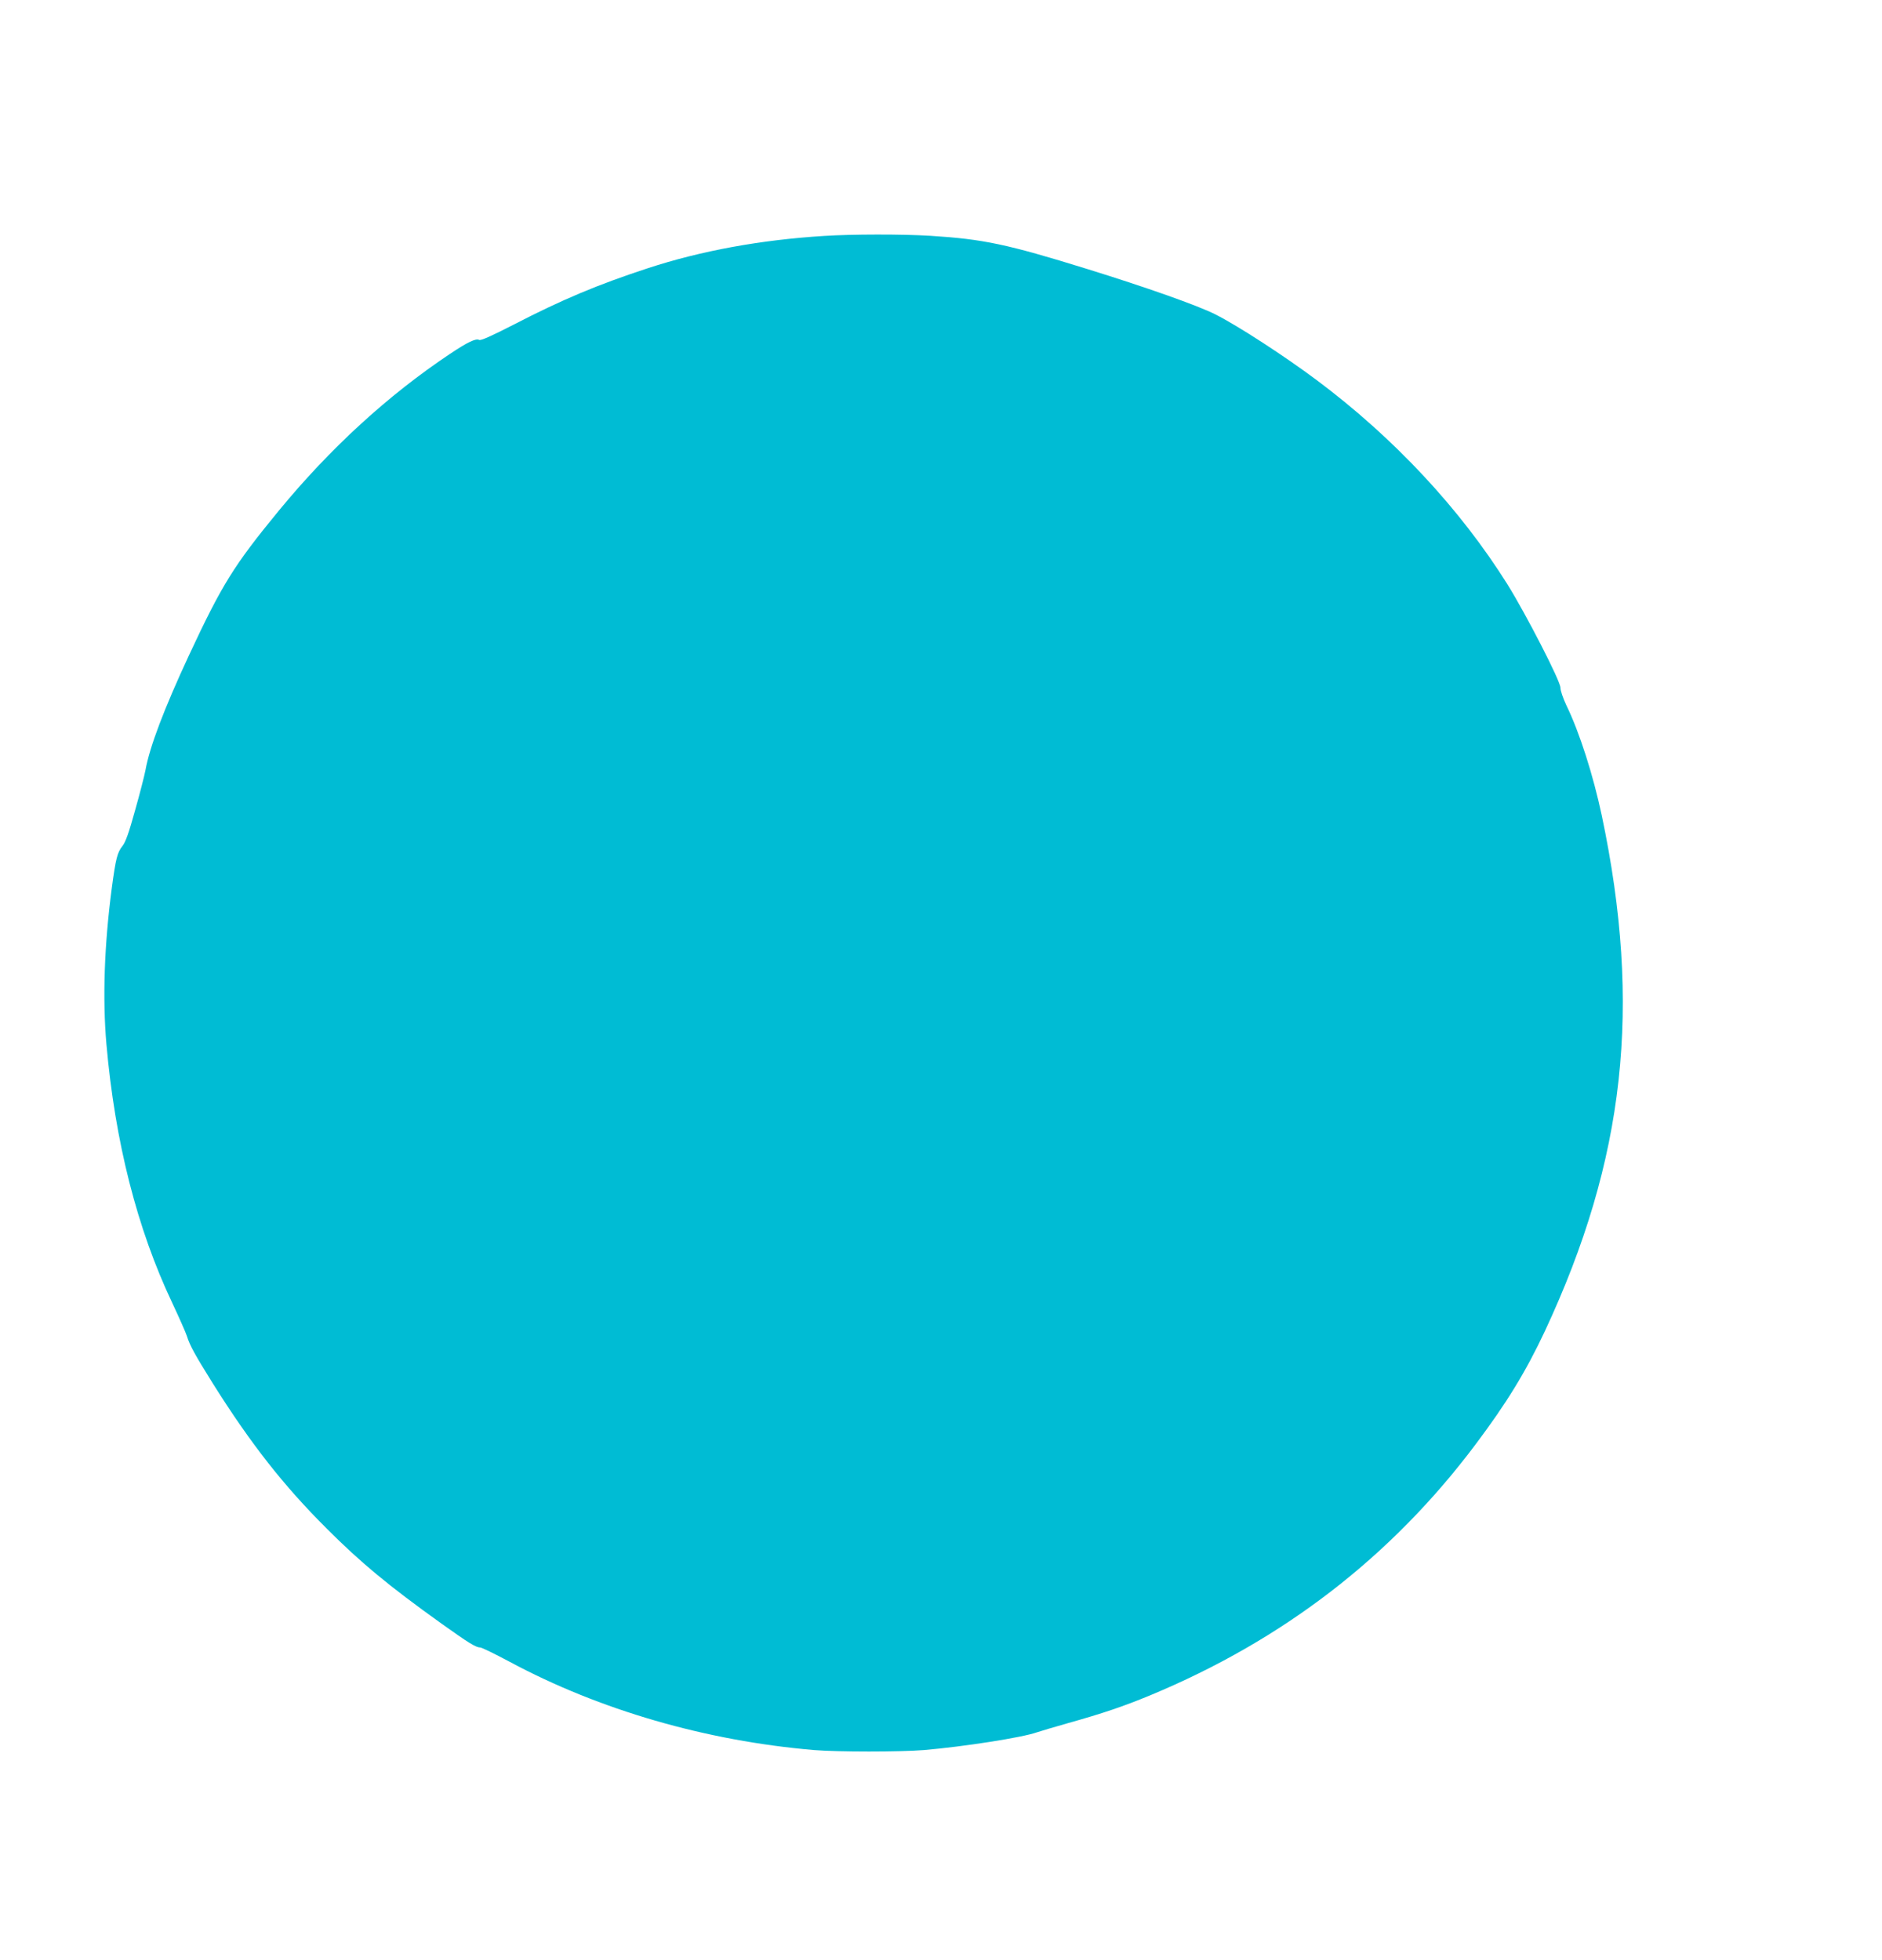 <?xml version="1.0" standalone="no"?>
<!DOCTYPE svg PUBLIC "-//W3C//DTD SVG 20010904//EN"
 "http://www.w3.org/TR/2001/REC-SVG-20010904/DTD/svg10.dtd">
<svg version="1.0" xmlns="http://www.w3.org/2000/svg"
 width="1229pt" height="1280pt" viewBox="0 0 1229 1280"
 preserveAspectRatio="xMidYMid meet">
<g transform="translate(0,1280) scale(0.1,-0.1)"
fill="#00bcd4" stroke="none">
<path d="M5380 11259 c-414 -26 -802 -97 -1150 -211 -326 -107 -558 -204 -875
-368 -147 -75 -215 -106 -226 -100 -21 12 -78 -16 -190 -91 -406 -271 -783
-617 -1118 -1024 -294 -358 -371 -482 -587 -945 -161 -346 -257 -598 -284
-750 -7 -36 -37 -154 -68 -263 -40 -145 -62 -207 -82 -232 -34 -43 -44 -81
-70 -275 -49 -373 -61 -720 -35 -1020 56 -637 200 -1205 430 -1690 45 -96 88
-193 95 -215 20 -64 54 -125 172 -314 246 -391 460 -664 743 -946 220 -220
400 -370 745 -617 181 -129 227 -158 256 -158 9 0 96 -42 193 -94 587 -315
1282 -516 1986 -576 154 -13 565 -13 720 0 258 22 643 82 737 116 24 8 115 35
203 60 228 64 358 108 535 181 869 361 1575 905 2125 1638 205 273 329 476
454 742 524 1123 634 2119 371 3367 -56 263 -145 542 -230 717 -23 49 -40 98
-40 118 0 43 -224 478 -345 673 -311 496 -742 958 -1246 1335 -213 159 -513
354 -661 429 -114 58 -457 179 -838 297 -525 163 -678 195 -1025 217 -181 11
-509 11 -695 -1z"/>
</g>
</svg>
